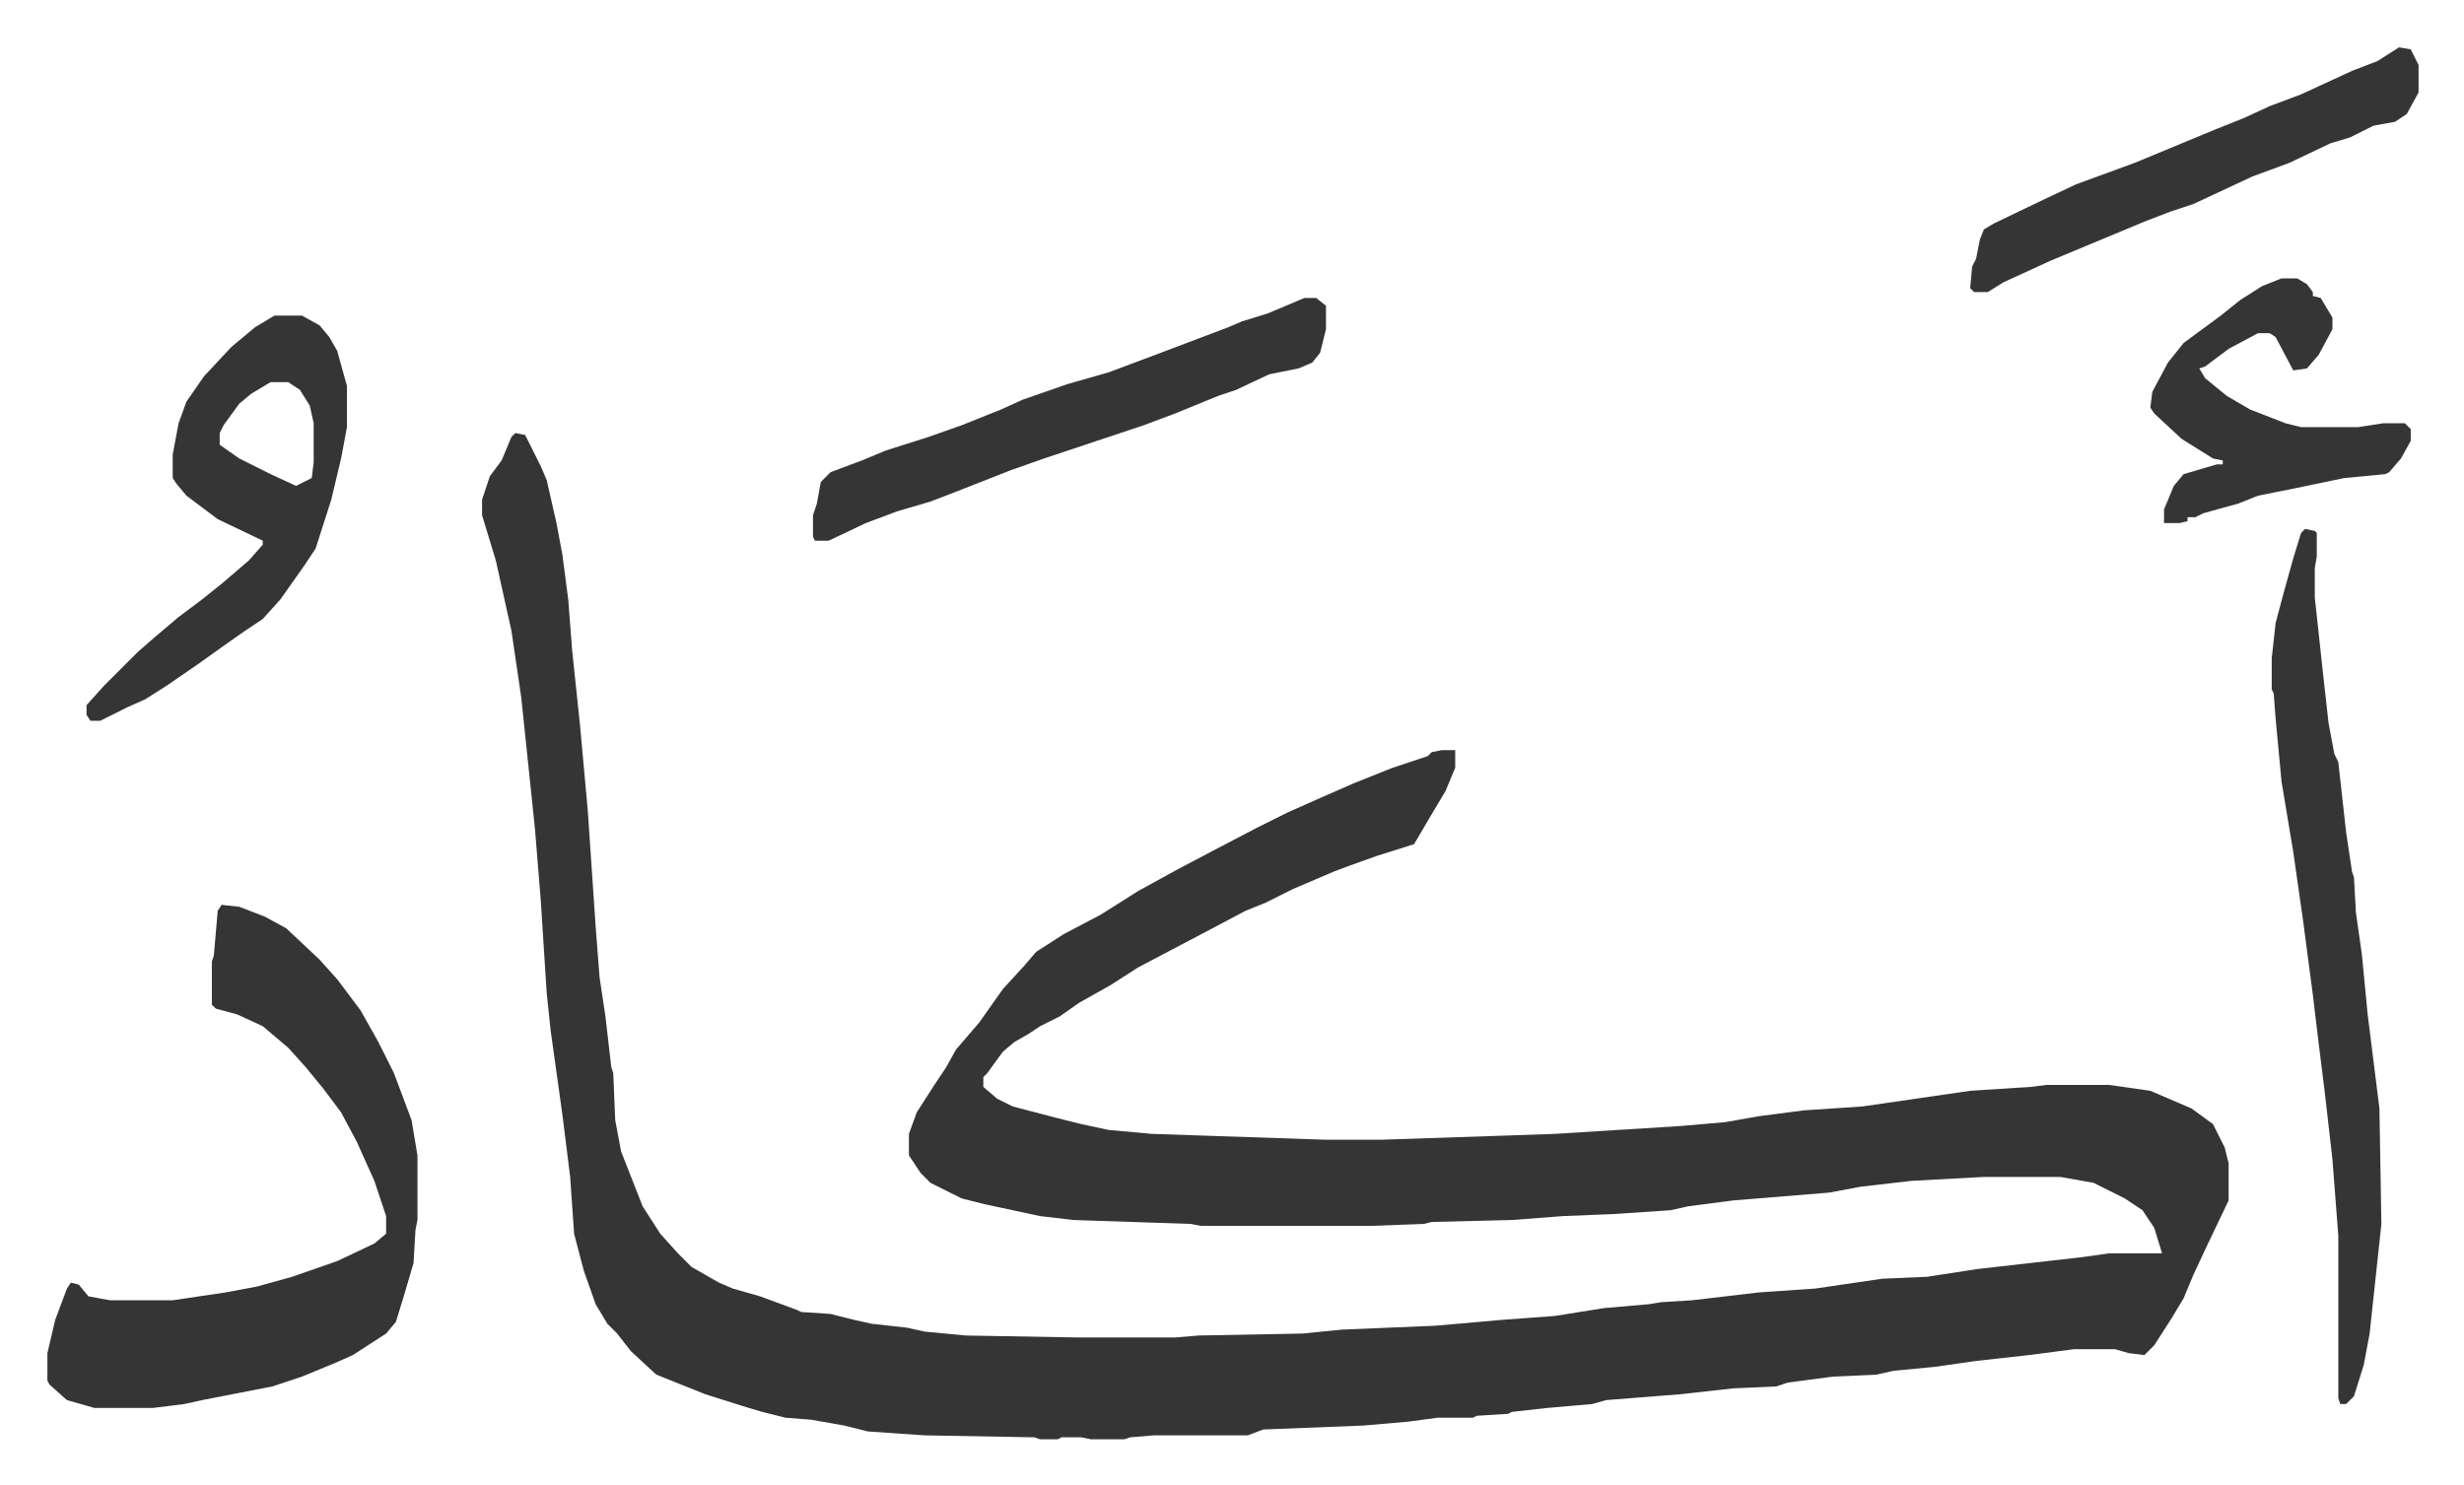 <svg xmlns="http://www.w3.org/2000/svg" viewBox="-24.2 278.8 1258.4 758.4">
    <path fill="#353535" id="rule_normal" d="m239 500 5 1 8 16 3 7 5 22 3 16 3 23 2 26 4 38 4 44 4 59 2 26 3 20 3 26 1 3 1 24 3 16 11 28 9 14 9 10 7 7 14 8 7 3 14 4 19 7 2 1 15 1 12 3 9 2 18 2 9 2 21 2 57 1h50l12-1 53-1 20-2 48-2 34-3 27-2 25-4 23-2 6-1 16-1 34-4 29-2 34-5 23-1 26-4 53-6 14-2h27l-4-13-6-9-9-6-16-8-17-3h-39l-37 2-26 3-16 3-49 4-23 3-9 2-30 2-25 1-26 2-41 1-4 1-27 1h-87l-5-1-60-2-17-2-28-6-12-3-16-8-5-5-6-9v-11l4-11 9-14 6-9 5-9 12-14 12-17 11-12 6-7 14-9 19-10 19-12 20-11 19-10 21-11 16-8 18-8 16-7 20-8 18-6 2-2 5-1h7v9l-5 12-6 10-10 17-19 6-14 5-8 3-21 9-14 7-10 4-17 9-19 10-19 10-14 9-16 9-10 7-10 5-6 4-7 4-6 5-8 11-2 2v5l7 6 8 4 23 6 12 3 14 3 22 2 89 3h28l60-2 29-1 64-4 23-2 17-3 23-3 30-2 55-8 31-2 8-1h32l21 3 21 9 11 8 6 12 2 8v19l-11 23-7 15-5 12-6 10-9 14-5 5-8-1-7-2h-21l-23 3-27 3-21 3-21 2-9 2-22 1-23 3-6 2-22 1-27 3-38 3-7 2-23 2-18 2-2 1-16 1-2 1h-18l-15 2-23 2-51 2-8 3h-48l-12 1-3 1h-17l-5-1h-10l-2 1h-9l-3-1-56-1-29-2-12-3-17-3-13-1-12-3-10-3-19-6-25-10-13-12-7-9-5-5-6-10-6-17-5-19-2-29-4-32-6-43-2-19-3-47-3-37-7-67-5-34-8-36-7-23v-8l4-12 6-8 5-12zM89 741l9 1 13 5 11 6 17 16 9 10 12 16 9 16 8 16 9 24 3 18v33l-1 5-1 17-5 17-4 13-5 6-17 11-9 4-17 7-15 5-36 7-9 2-16 2H24l-14-4-9-8-1-2v-14l4-17 6-16 2-3 4 1 5 6 11 2h32l27-4 16-3 18-5 23-8 19-9 6-5v-9l-6-18-9-20-8-15-9-12-9-11-9-10-13-11-13-6-11-3-2-2v-22l1-3 2-23zm1064-192 5 1 1 1v12l-1 6v15l4 37 3 27 3 16 2 4 4 36 3 20 1 3 1 18 3 21 3 31 3 24 3 24 1 59-6 56-3 16-5 16-4 4h-3l-1-3v-83l-3-39-4-35-3-24-3-25-5-38-5-35-6-36-3-32-1-13-1-2v-16l2-18 4-15 5-18 4-13z"/>
    <path fill="#353535" id="rule_normal" d="M116 440h14l9 5 5 6 4 7 5 18v21l-3 16-5 21-8 25-6 9-12 17-9 10-9 6-10 7-14 10-16 11-11 7-9 4-14 7h-5l-2-3v-5l9-10 17-17 8-7 13-11 12-9 10-8 14-12 7-8v-2l-23-11-16-12-5-6-2-3v-12l3-16 4-11 9-13 14-15 12-10zm-2 34-10 6-6 5-8 11-2 4v6l10 7 16 8 13 6 4-2 4-2 1-8v-20l-2-9-5-8-6-4zm528-43h6l5 4v12l-3 12-4 5-7 3-15 3-17 8-9 3-22 9-16 6-30 10-21 7-17 6-28 11-13 5-17 5-16 6-19 9h-7l-1-2v-11l2-6 2-11 5-5 16-6 12-5 22-7 17-6 20-8 11-5 23-8 21-6 24-9 37-14 7-3 13-4zm559-128 6 1 4 8v14l-6 11-6 4-11 2-12 6-10 3-21 10-19 7-30 14-12 4-13 5-12 5-36 15-24 11-8 5h-7l-2-2 1-11 2-4 2-10 2-5 5-3 25-12 17-8 30-11 41-17 15-6 13-6 16-6 26-12 13-5zm-60 118h8l5 3 3 4v2l4 1 6 10v6l-7 13-6 7-7 1-9-17-3-2h-6l-15 8-12 9-3 1 3 5 11 9 12 7 18 7 8 2h29l13-2h11l3 3v6l-5 9-6 7-2 1-21 2-24 5-20 4-10 4-18 5-4 2h-4v2l-4 1h-8v-7l5-12 5-6 17-5h3v-2l-5-1-16-10-14-13-2-3 1-8 8-15 8-10 19-14 10-8 11-7z"/>
</svg>
